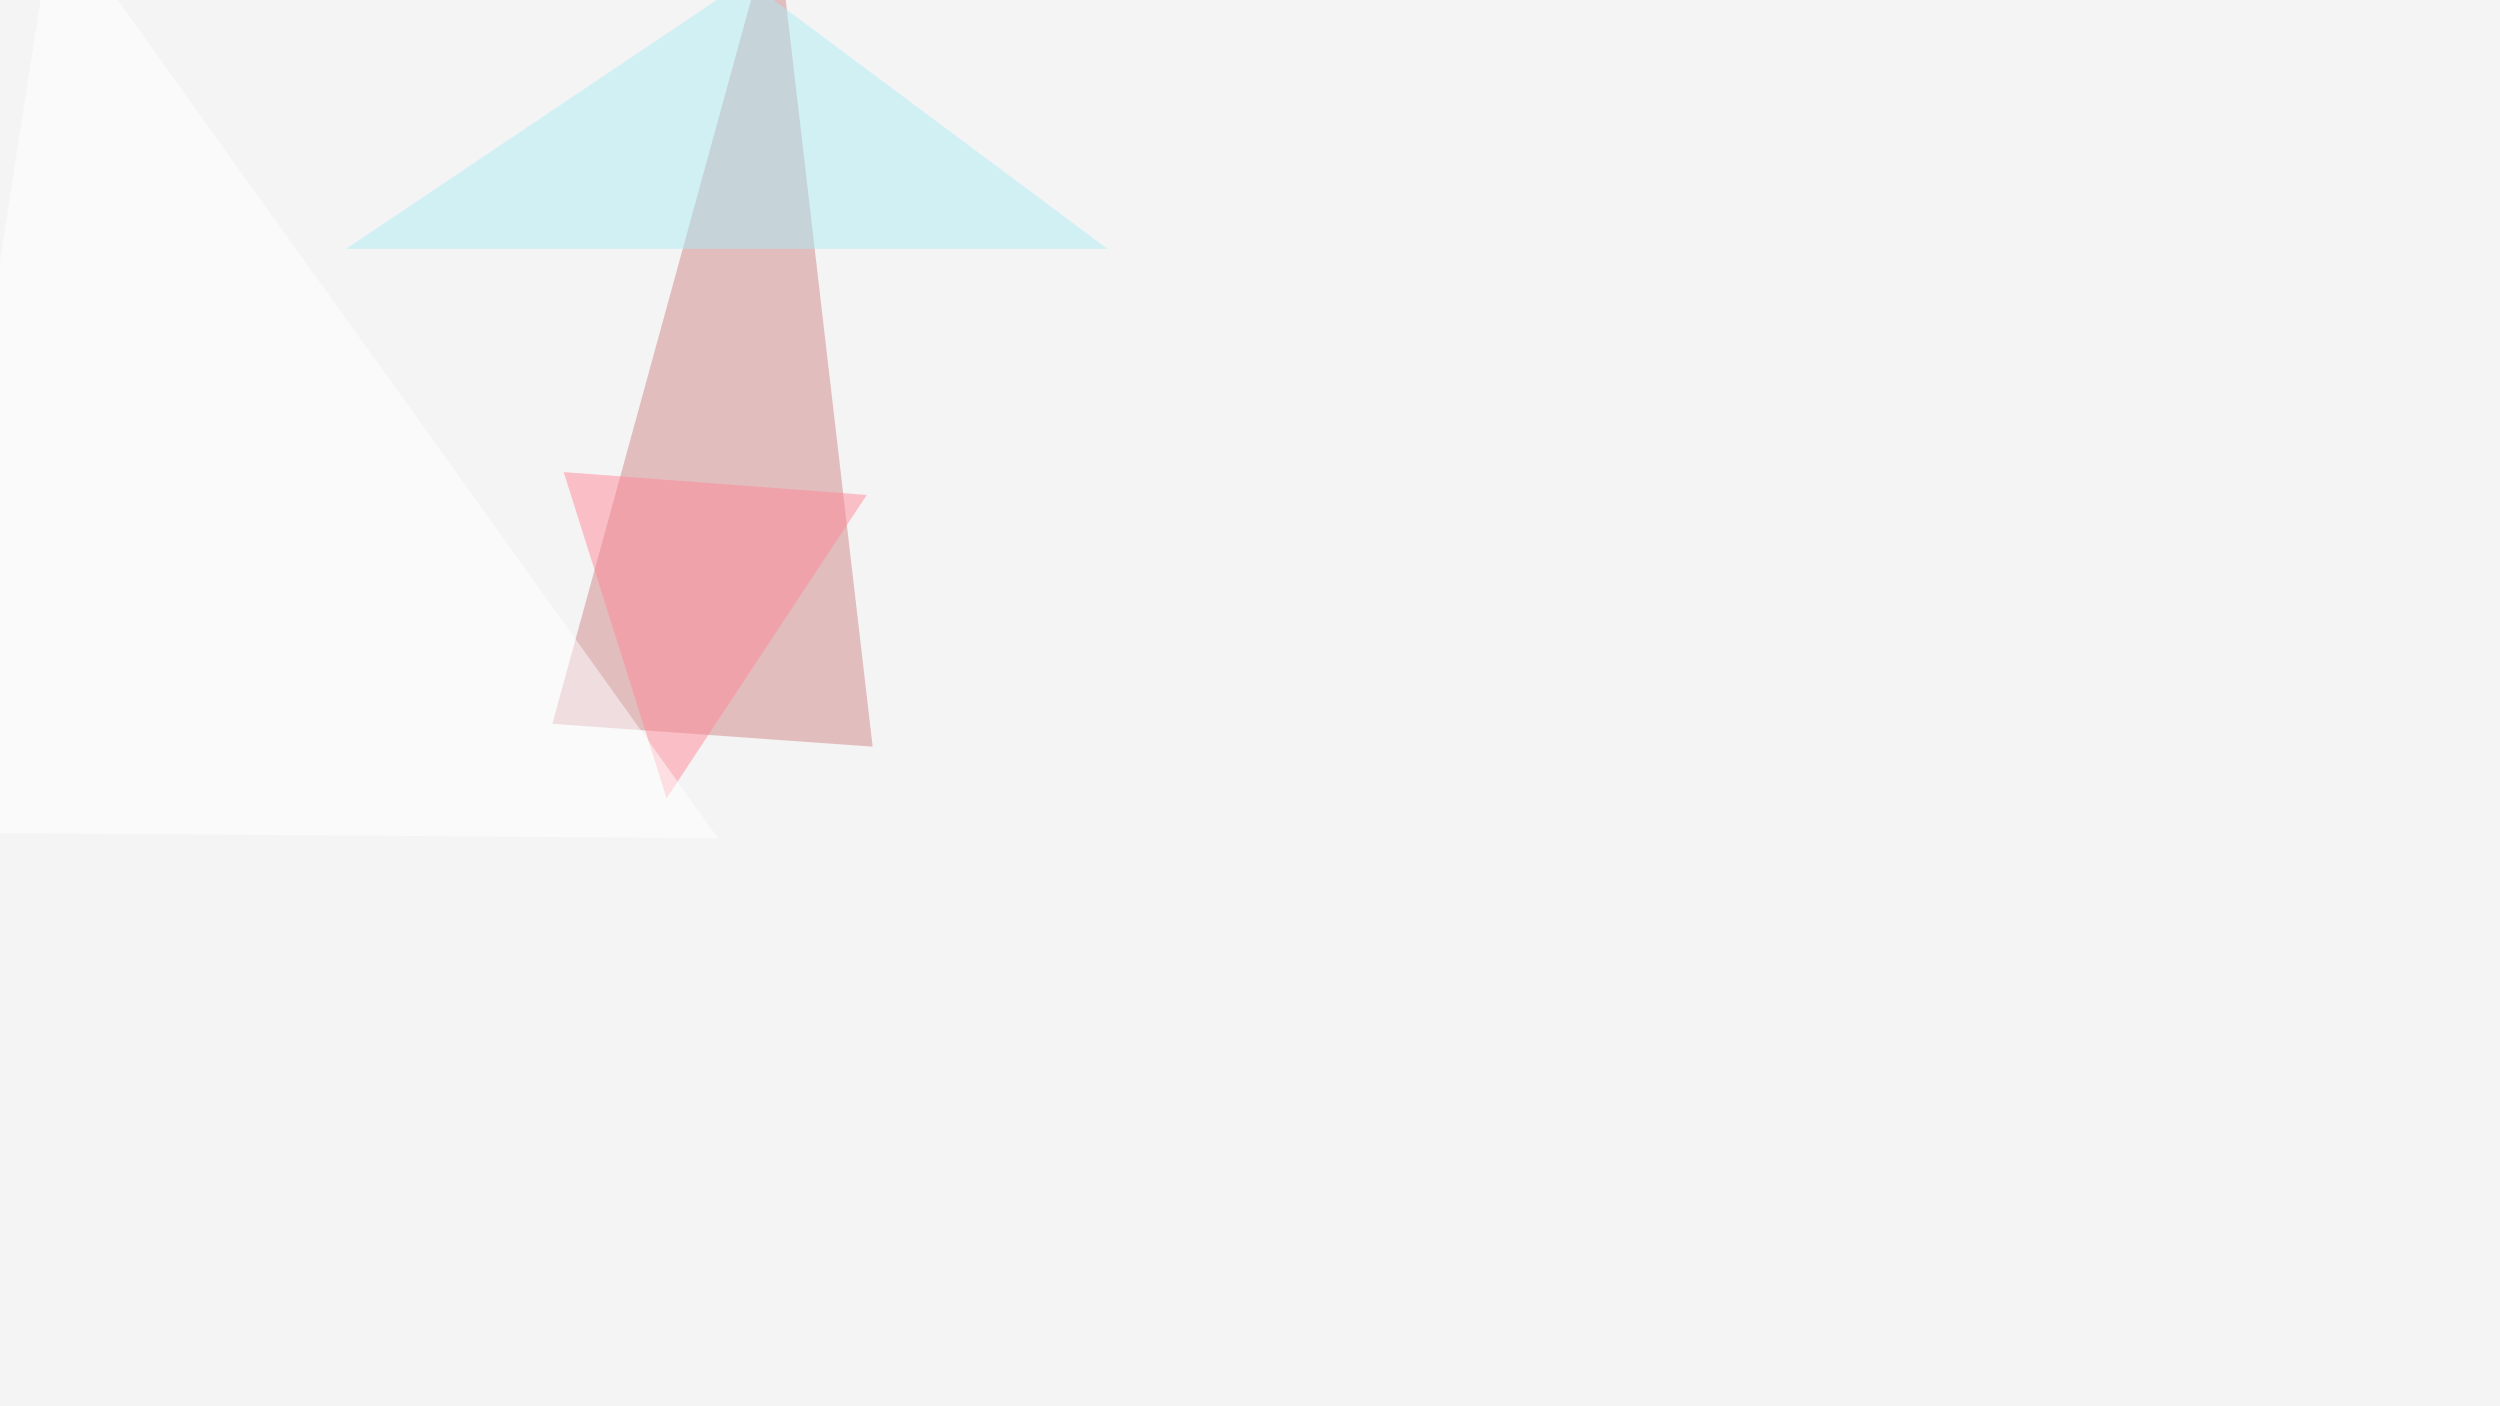 <svg xmlns="http://www.w3.org/2000/svg" width="1280" height="720" ><filter id="a"><feGaussianBlur stdDeviation="55"/></filter><rect width="100%" height="100%" fill="#f5f4f5"/><g filter="url(#a)"><g fill-opacity=".5"><path fill="#cf8689" d="M397-45.4l49.8 427.7-164-11.7z"/><path fill="#adedf4" d="M177.2 127.4H567L382.3-10.3z"/><path fill="#ff8b98" d="M341.3 408.7l-52.7-167 155.2 11.7z"/><path fill="#fff" d="M27.8-45.4l339.9 474.6-413.1-3z"/></g></g></svg>